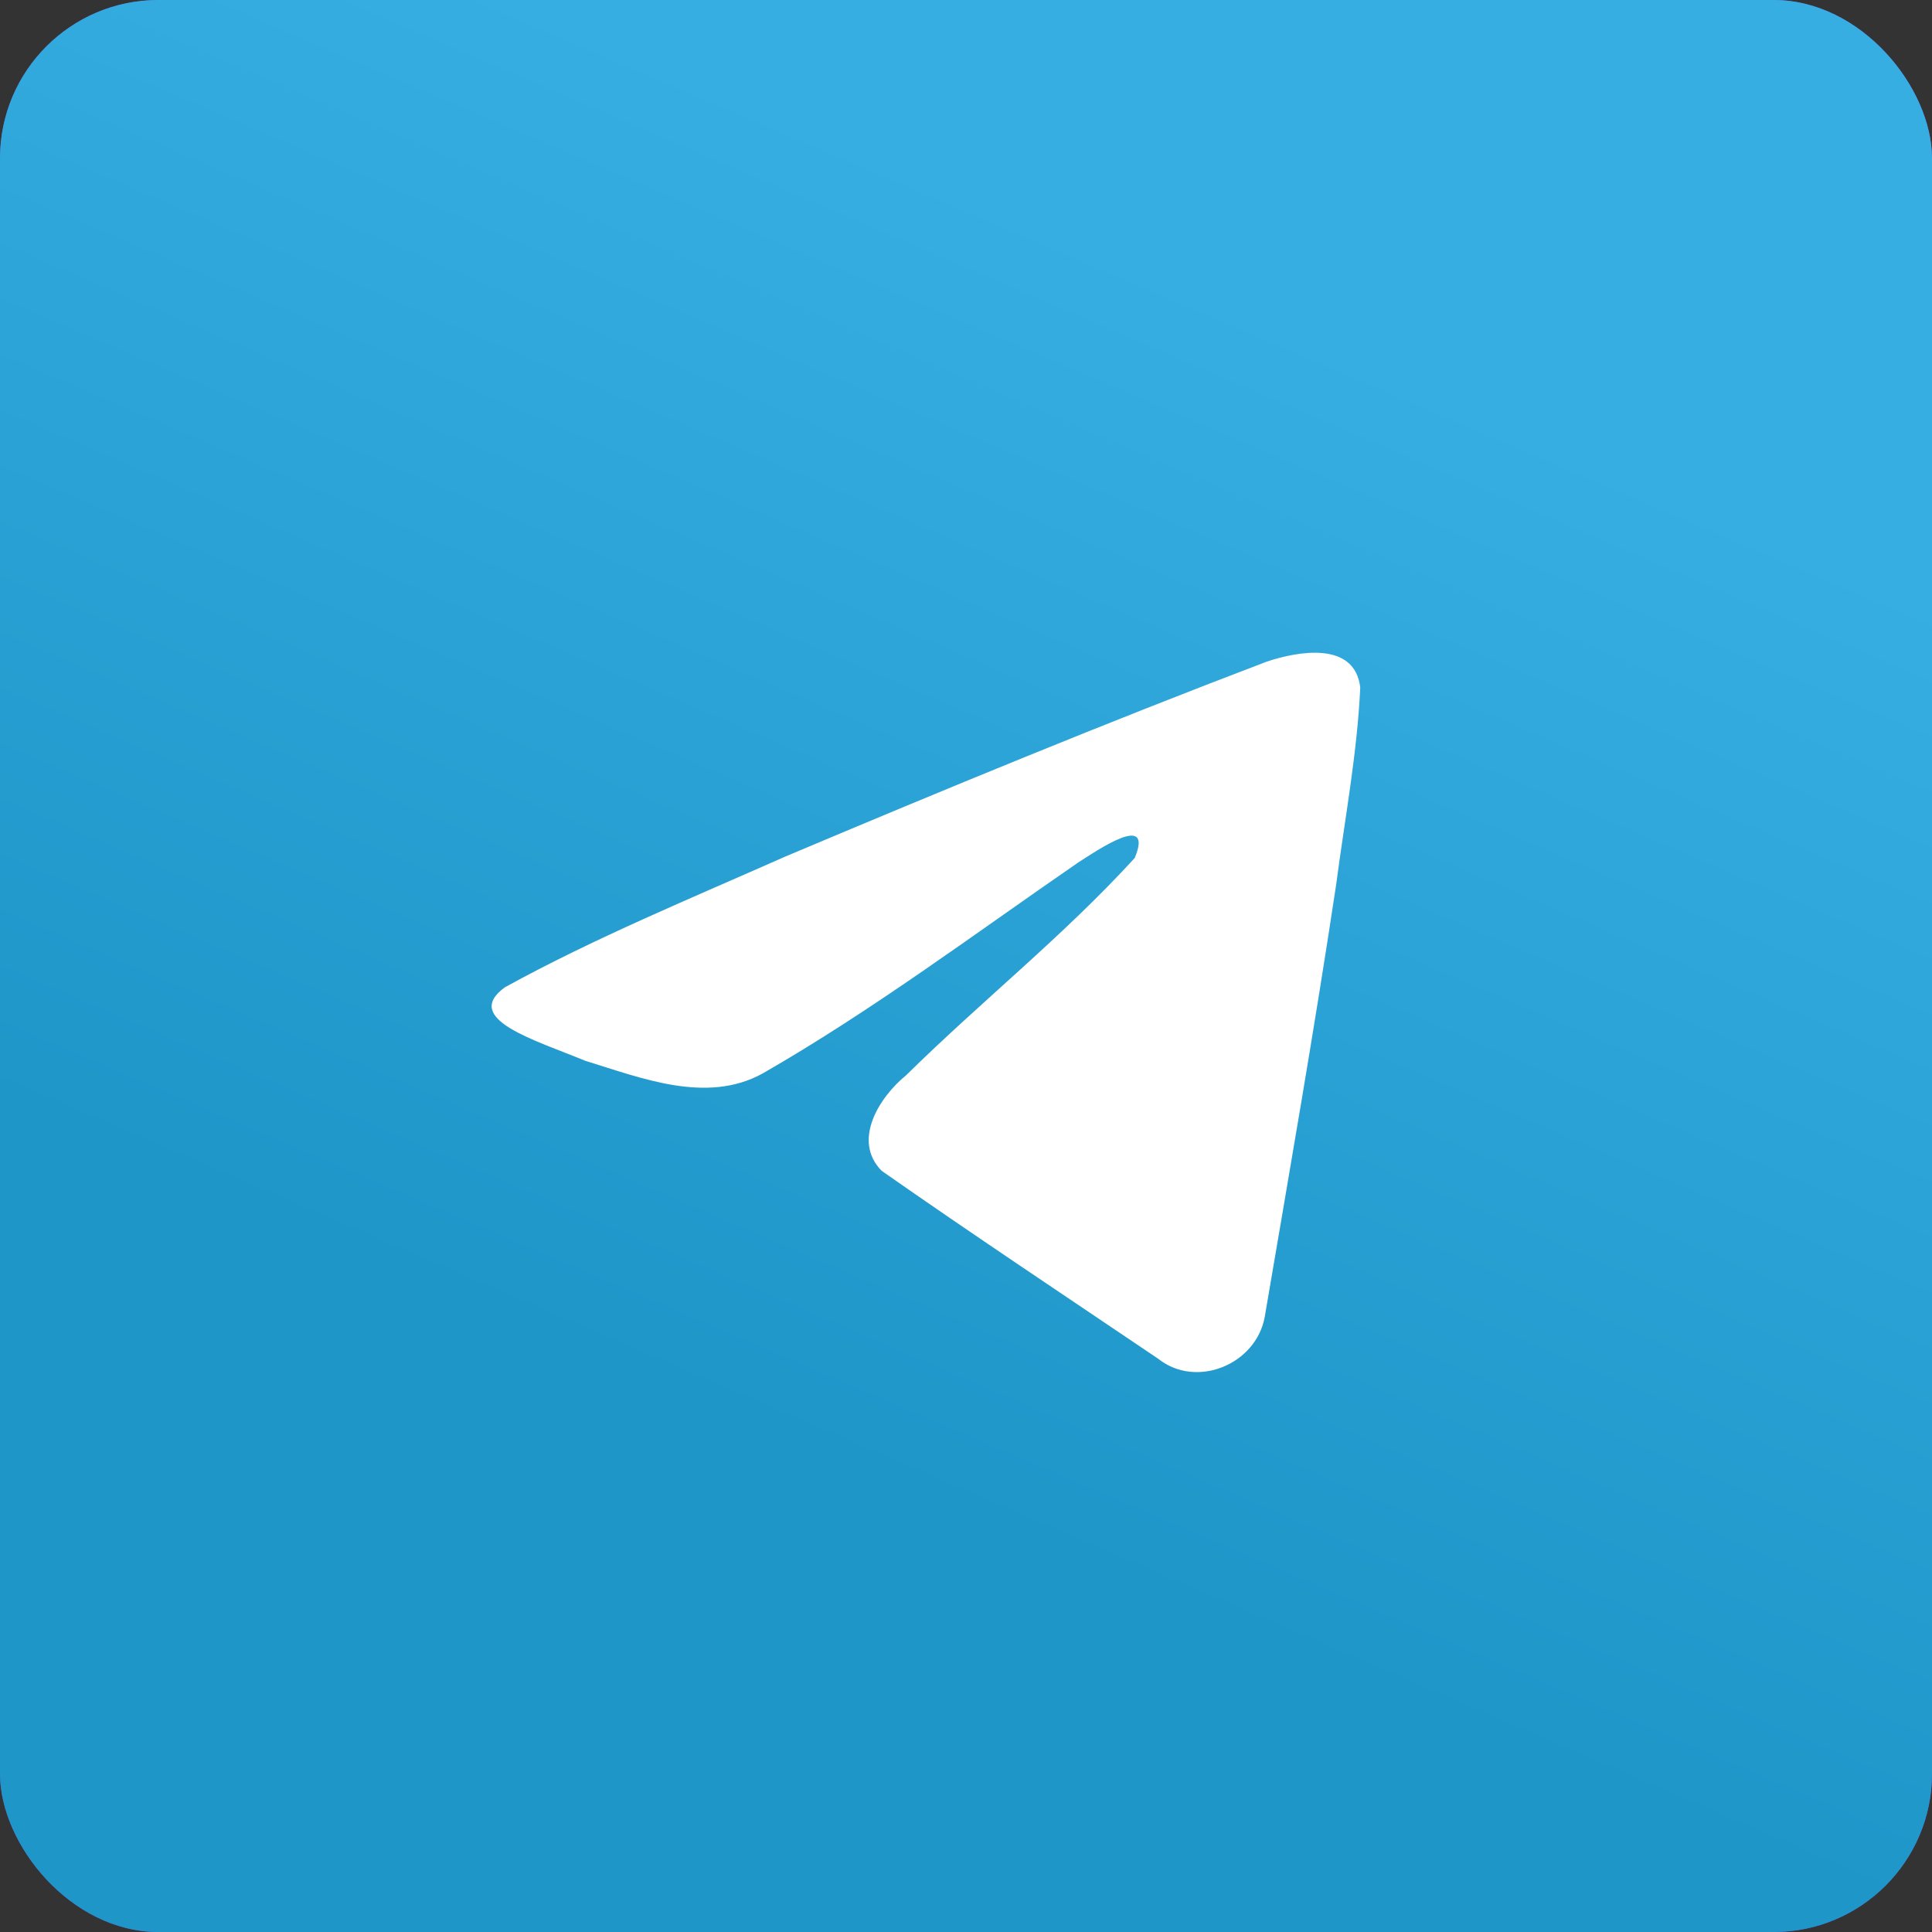 <svg width="61" height="61" viewBox="0 0 61 61" fill="none" xmlns="http://www.w3.org/2000/svg">
<rect x="0" y="0" width="61" height="61" fill="#333333" stroke="none"/>
<rect width="61" height="61" rx="5" fill="#704DEF"/>
<rect width="61" height="61" rx="5" fill="url(#paint0_linear_399:6759)"/>
<path d="M15.938 31.174C18.743 29.628 21.875 28.339 24.801 27.042C29.835 24.919 34.89 22.832 39.995 20.89C40.988 20.559 42.773 20.235 42.948 21.707C42.852 23.791 42.458 25.862 42.187 27.933C41.501 32.489 40.708 37.028 39.934 41.568C39.668 43.081 37.773 43.864 36.561 42.896C33.648 40.928 30.712 38.979 27.836 36.966C26.894 36.009 27.768 34.634 28.609 33.95C31.009 31.586 33.553 29.577 35.827 27.09C36.441 25.609 34.628 26.857 34.031 27.24C30.746 29.503 27.541 31.905 24.078 33.894C22.309 34.868 20.247 34.036 18.479 33.493C16.894 32.836 14.57 32.175 15.938 31.174L15.938 31.174Z" fill="white"/>
<defs>
<linearGradient id="paint0_linear_399:6759" x1="22.879" y1="2.544" x2="7.629" y2="38.125" gradientUnits="userSpaceOnUse">
<stop stop-color="#37AEE2"/>
<stop offset="1" stop-color="#1E96C8"/>
</linearGradient>
</defs>
</svg>
